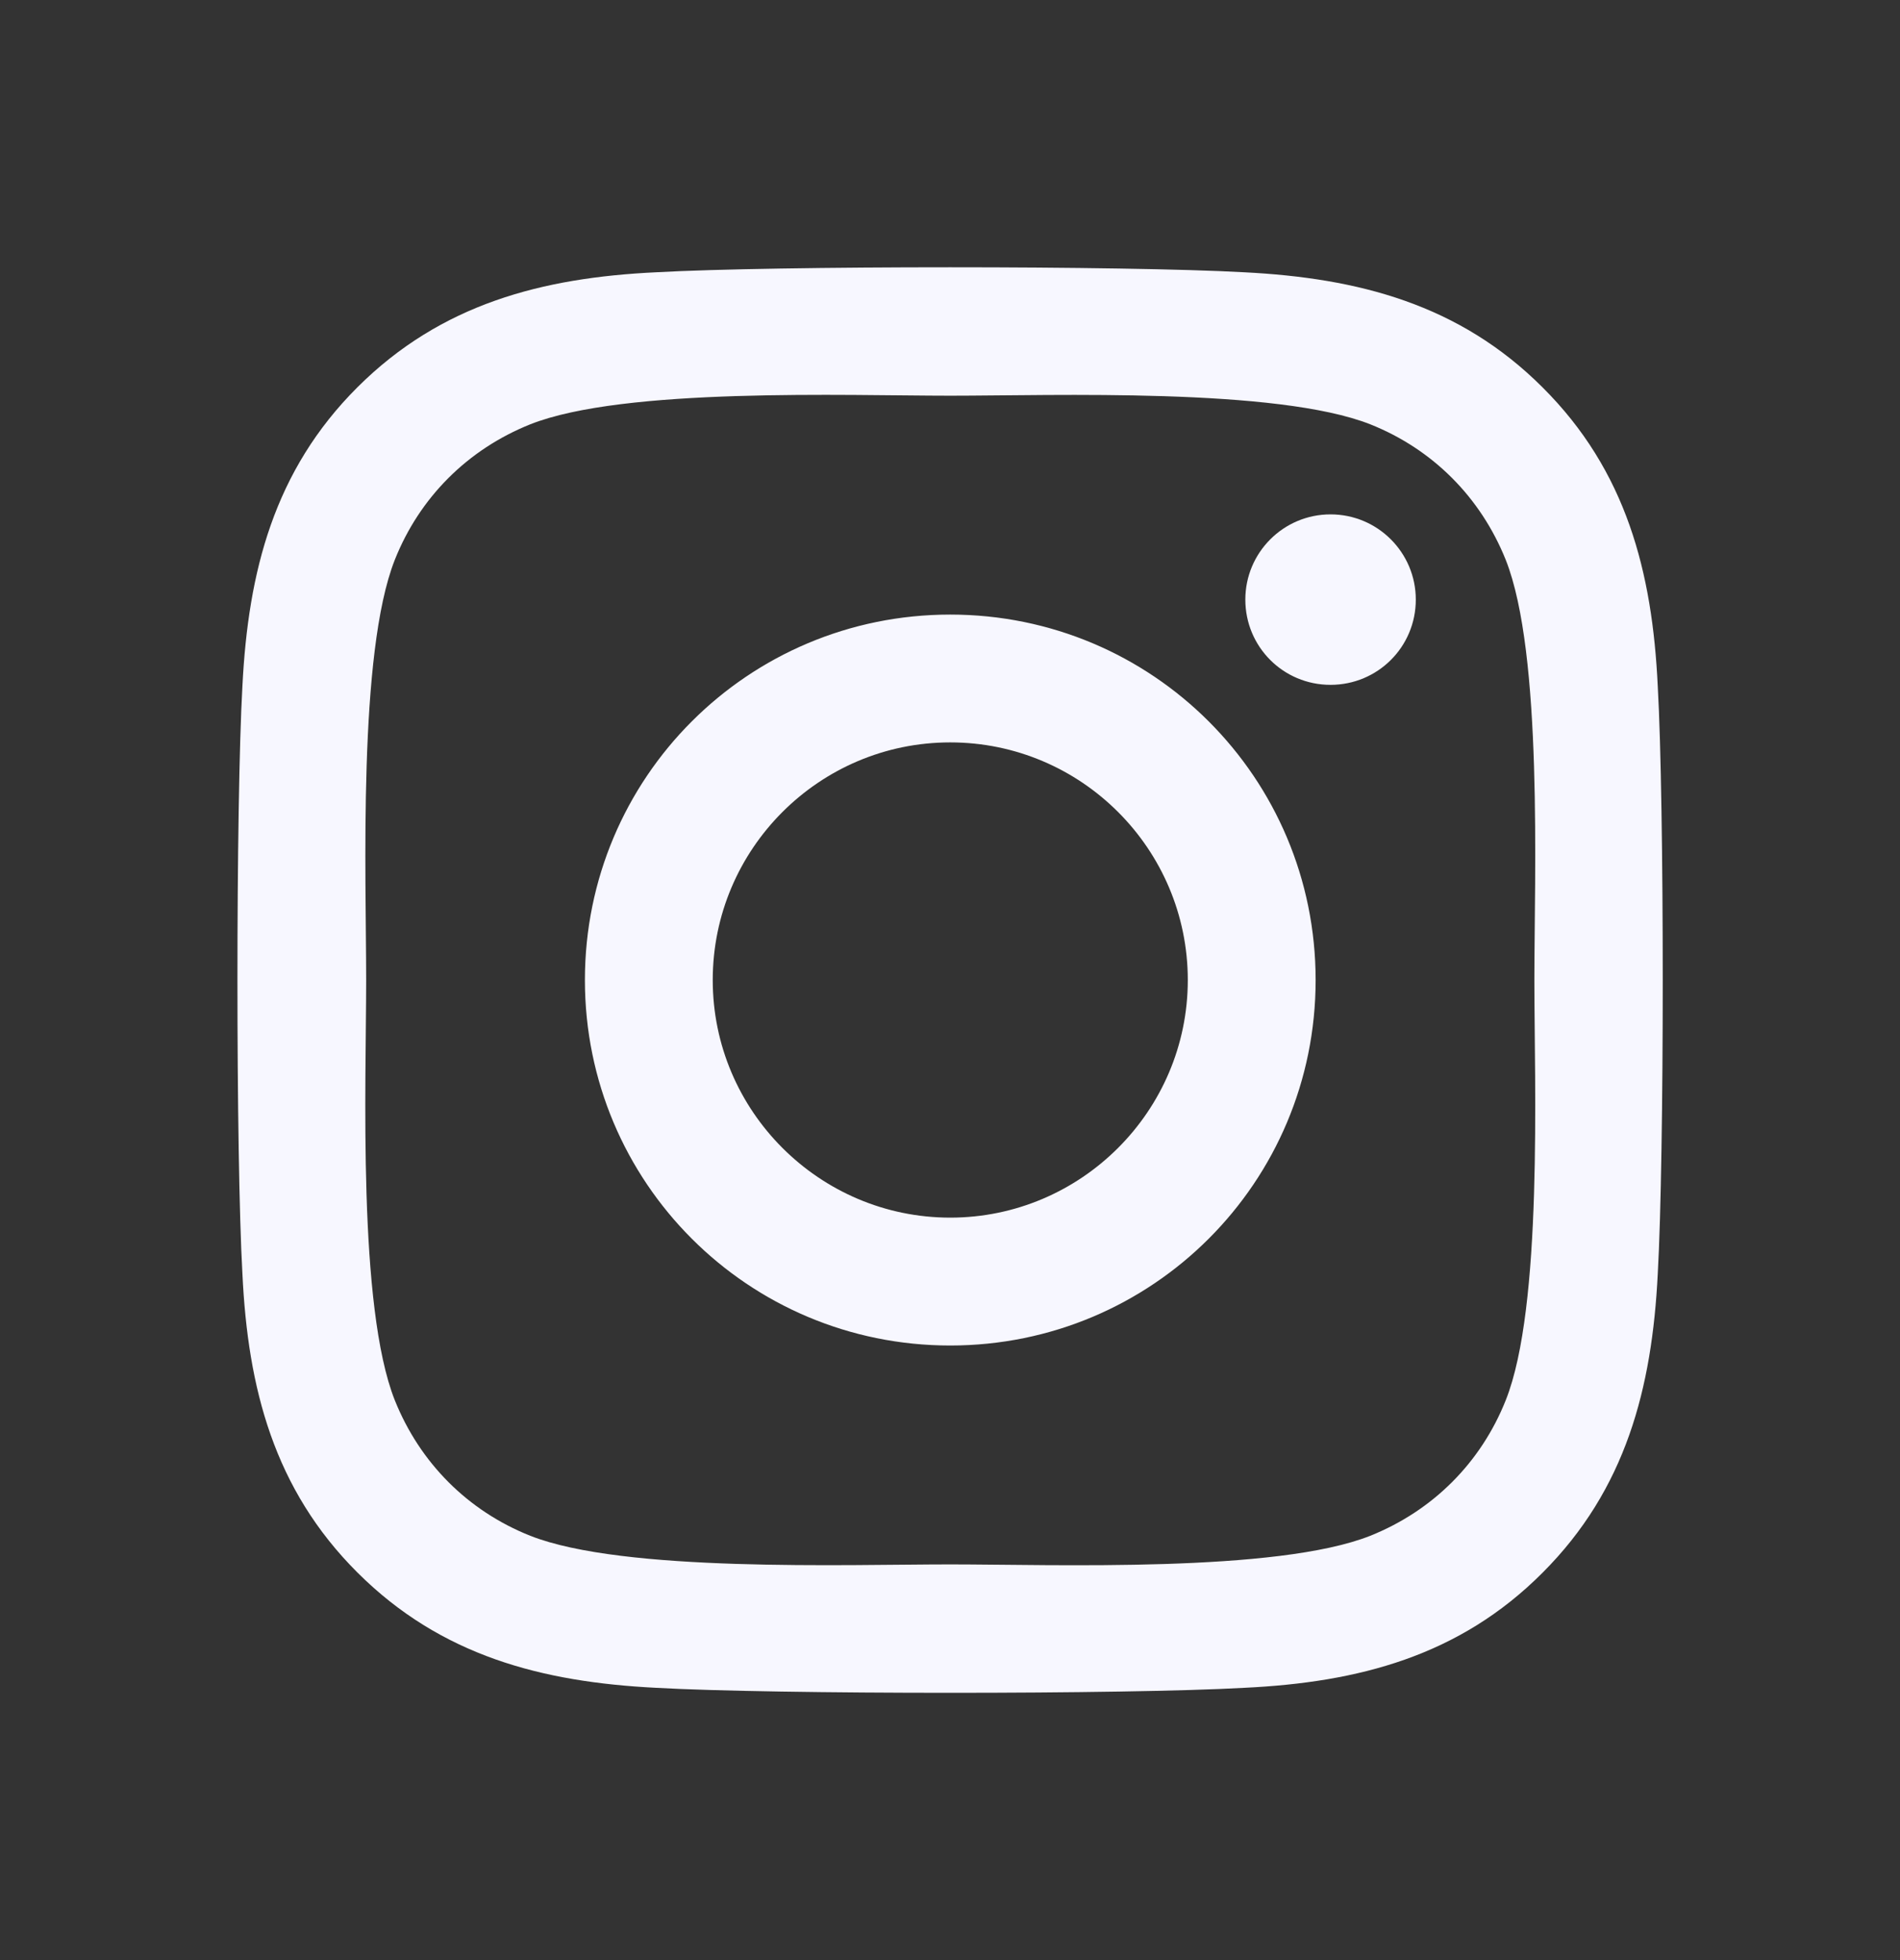 <svg width="32" height="33" viewBox="0 0 32 33" fill="none" xmlns="http://www.w3.org/2000/svg">
<rect x="0" y="0" width="32" height="33" fill="#333333" stroke="none"/>
<path d="M16.004 10.347C12.598 10.347 9.851 13.094 9.851 16.5C9.851 19.906 12.598 22.653 16.004 22.653C19.41 22.653 22.158 19.906 22.158 16.5C22.158 13.094 19.41 10.347 16.004 10.347ZM16.004 20.5C13.803 20.5 12.004 18.706 12.004 16.5C12.004 14.294 13.798 12.499 16.004 12.499C18.211 12.499 20.005 14.294 20.005 16.5C20.005 18.706 18.205 20.5 16.004 20.5ZM23.845 10.095C23.845 10.893 23.202 11.53 22.409 11.53C21.611 11.53 20.974 10.888 20.974 10.095C20.974 9.302 21.617 8.66 22.409 8.66C23.202 8.66 23.845 9.302 23.845 10.095ZM27.92 11.552C27.829 9.629 27.39 7.926 25.981 6.523C24.578 5.12 22.875 4.681 20.953 4.584C18.971 4.472 13.032 4.472 11.051 4.584C9.133 4.675 7.43 5.115 6.022 6.518C4.614 7.921 4.18 9.624 4.083 11.546C3.971 13.528 3.971 19.467 4.083 21.448C4.174 23.371 4.614 25.074 6.022 26.477C7.43 27.88 9.128 28.319 11.051 28.416C13.032 28.528 18.971 28.528 20.953 28.416C22.875 28.325 24.578 27.885 25.981 26.477C27.384 25.074 27.824 23.371 27.92 21.448C28.032 19.467 28.032 13.533 27.92 11.552ZM25.36 23.574C24.942 24.624 24.134 25.433 23.079 25.856C21.499 26.482 17.75 26.338 16.004 26.338C14.258 26.338 10.504 26.477 8.93 25.856C7.88 25.438 7.072 24.629 6.649 23.574C6.022 21.994 6.167 18.246 6.167 16.5C6.167 14.754 6.027 11 6.649 9.426C7.066 8.376 7.875 7.567 8.93 7.144C10.51 6.518 14.258 6.662 16.004 6.662C17.75 6.662 21.504 6.523 23.079 7.144C24.128 7.562 24.937 8.371 25.36 9.426C25.987 11.005 25.842 14.754 25.842 16.5C25.842 18.246 25.987 22 25.36 23.574Z" fill="#F7F7FF"/>
</svg>
